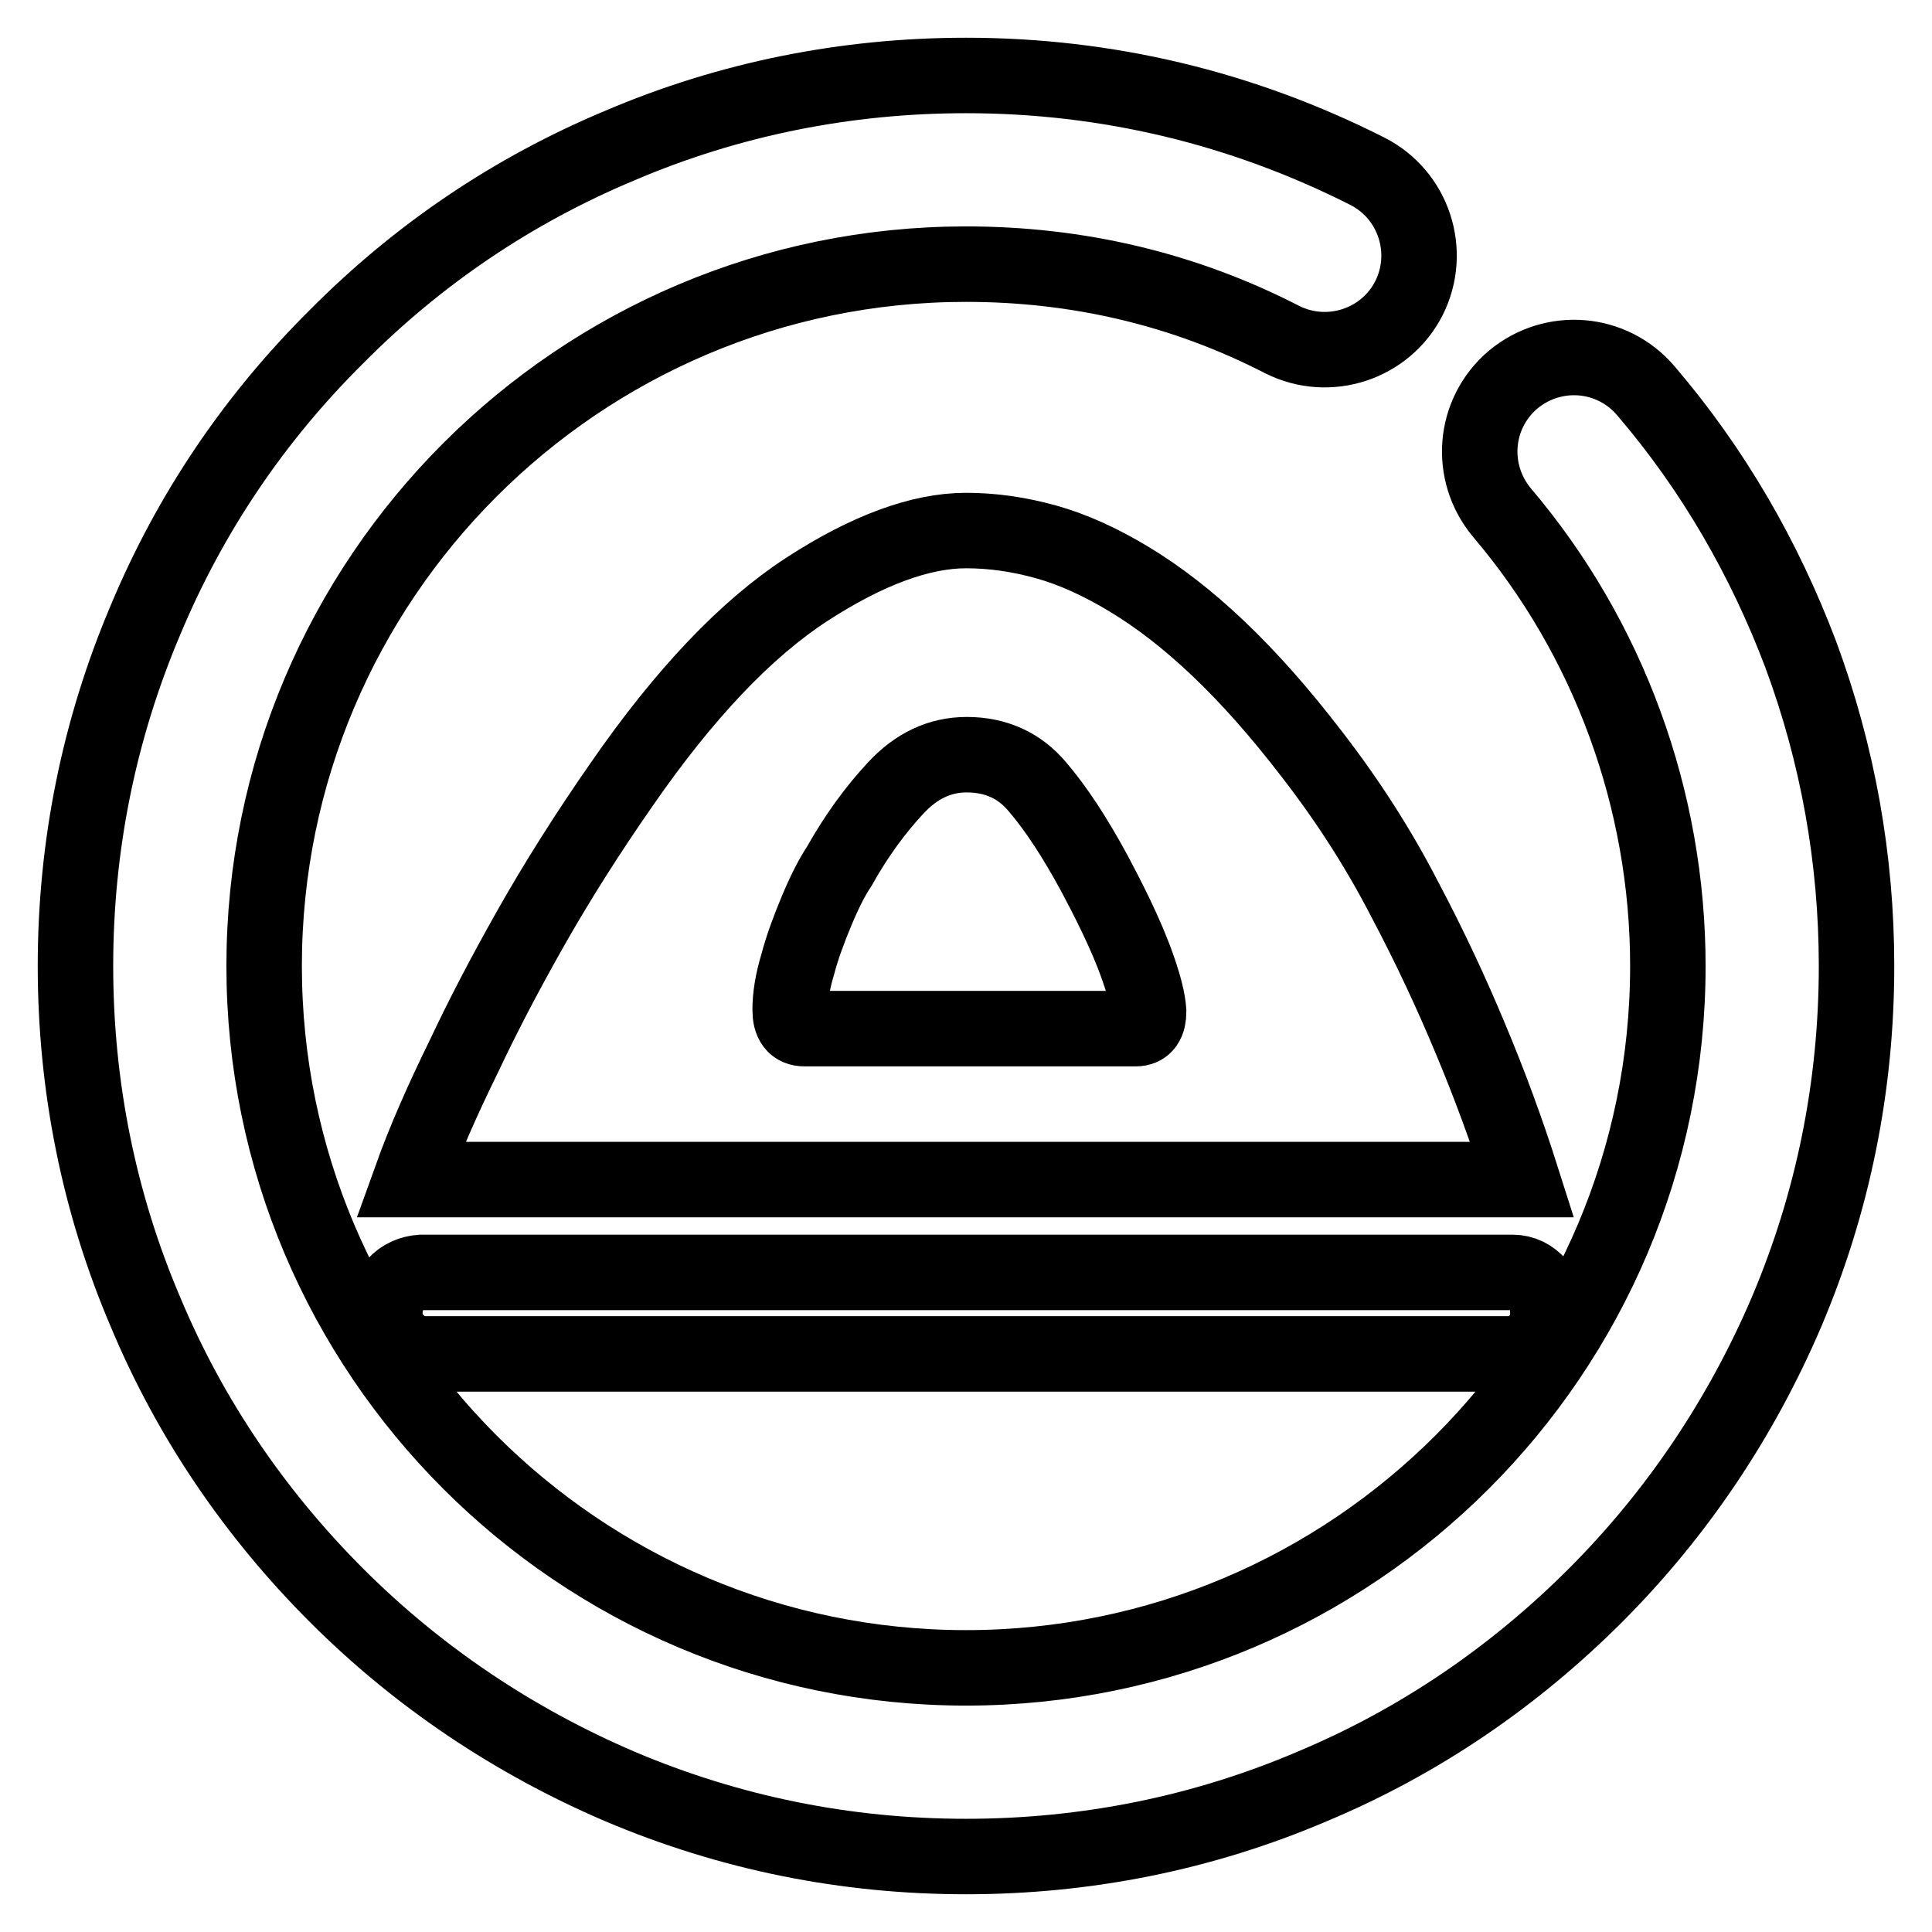 <?xml version="1.0" encoding="utf-8"?>
<!-- Svg Vector Icons : http://www.onlinewebfonts.com/icon -->
<!DOCTYPE svg PUBLIC "-//W3C//DTD SVG 1.1//EN" "http://www.w3.org/Graphics/SVG/1.1/DTD/svg11.dtd">
<svg version="1.1" xmlns="http://www.w3.org/2000/svg" xmlns:xlink="http://www.w3.org/1999/xlink" x="0px" y="0px" viewBox="0 0 256 256" enable-background="new 0 0 256 256" xml:space="preserve">
<g> <path stroke-width="10" fill-opacity="0" stroke="#000000"  d="M238.6,86.7c-4.8-12.7-11.6-24.5-20.5-34.9c-4.5-5.3-12.3-5.9-17.6-1.5c-5.3,4.5-5.9,12.3-1.5,17.6 c14.2,16.7,22,38.1,22,60.1c0,51.3-41.7,93-93,93c-51.3,0-93-41.7-93-93c0-51.3,41.7-93,93-93c14.8,0,28.9,3.3,41.9,10 c6.2,3.1,13.7,0.6,16.8-5.5c3.1-6.2,0.6-13.7-5.5-16.8C164.6,14.3,146.7,10,128,10c-15.9,0-31.4,3.1-45.9,9.3 C68,25.2,55.4,33.7,44.6,44.6C33.7,55.4,25.2,68,19.3,82.1c-6.2,14.6-9.3,30-9.3,45.9c0,15.9,3.1,31.4,9.3,45.9 c5.9,14.1,14.5,26.7,25.3,37.5c10.8,10.8,23.5,19.3,37.5,25.3c14.6,6.2,30,9.3,45.9,9.3c15.9,0,31.4-3.1,45.9-9.3 c14.1-5.9,26.7-14.5,37.5-25.3c10.8-10.8,19.3-23.5,25.3-37.5c6.2-14.6,9.3-30,9.3-45.9C246,113.8,243.5,99.9,238.6,86.7z  M52.4,170.2c-0.9,1-1.4,2.3-1.4,3.8c0,1.5,0.5,2.8,1.6,3.8c1,1,2.3,1.6,3.7,1.6H200c1.4,0,2.6-0.5,3.6-1.6c1-1,1.5-2.3,1.5-3.8 c0-1.5-0.4-2.8-1.3-3.8c-0.9-1-2-1.6-3.4-1.6H55.8C54.5,168.7,53.3,169.2,52.4,170.2z M186.1,119.1c-3.4-6.6-7.5-13-12.3-19.2 c-4.3-5.6-8.4-10.2-12.4-14c-4-3.8-7.9-6.8-11.7-9.1c-3.8-2.3-7.5-4-11.1-5c-3.6-1-7.1-1.5-10.6-1.5c-6,0-13.1,2.6-21.1,7.8 c-8,5.2-16.2,13.8-24.5,25.8c-4.6,6.6-8.7,13.1-12.2,19.3s-6.4,11.8-8.7,16.7c-2.8,5.7-5.2,11.1-7.1,16.4h147.3 c-2-6.3-4.3-12.6-7-19C192.4,131.8,189.6,125.7,186.1,119.1z M150.5,136.3h-12h-10.8h-10.3h-10.8c-1.3,0-1.9-0.8-1.9-2.5 s0.3-3.7,1-6c0.6-2.3,1.5-4.7,2.5-7.1c1-2.4,2-4.4,3-5.9c2.3-4.1,4.8-7.5,7.5-10.4c2.7-2.9,5.8-4.4,9.4-4.4c3.8,0,7,1.4,9.4,4.3 c2.4,2.8,4.9,6.6,7.5,11.4c0.8,1.5,1.8,3.4,2.9,5.7c1.1,2.3,2.1,4.6,2.9,6.9c0.8,2.3,1.3,4.2,1.4,5.7 C152.2,135.5,151.7,136.3,150.5,136.3z"/></g>
</svg>